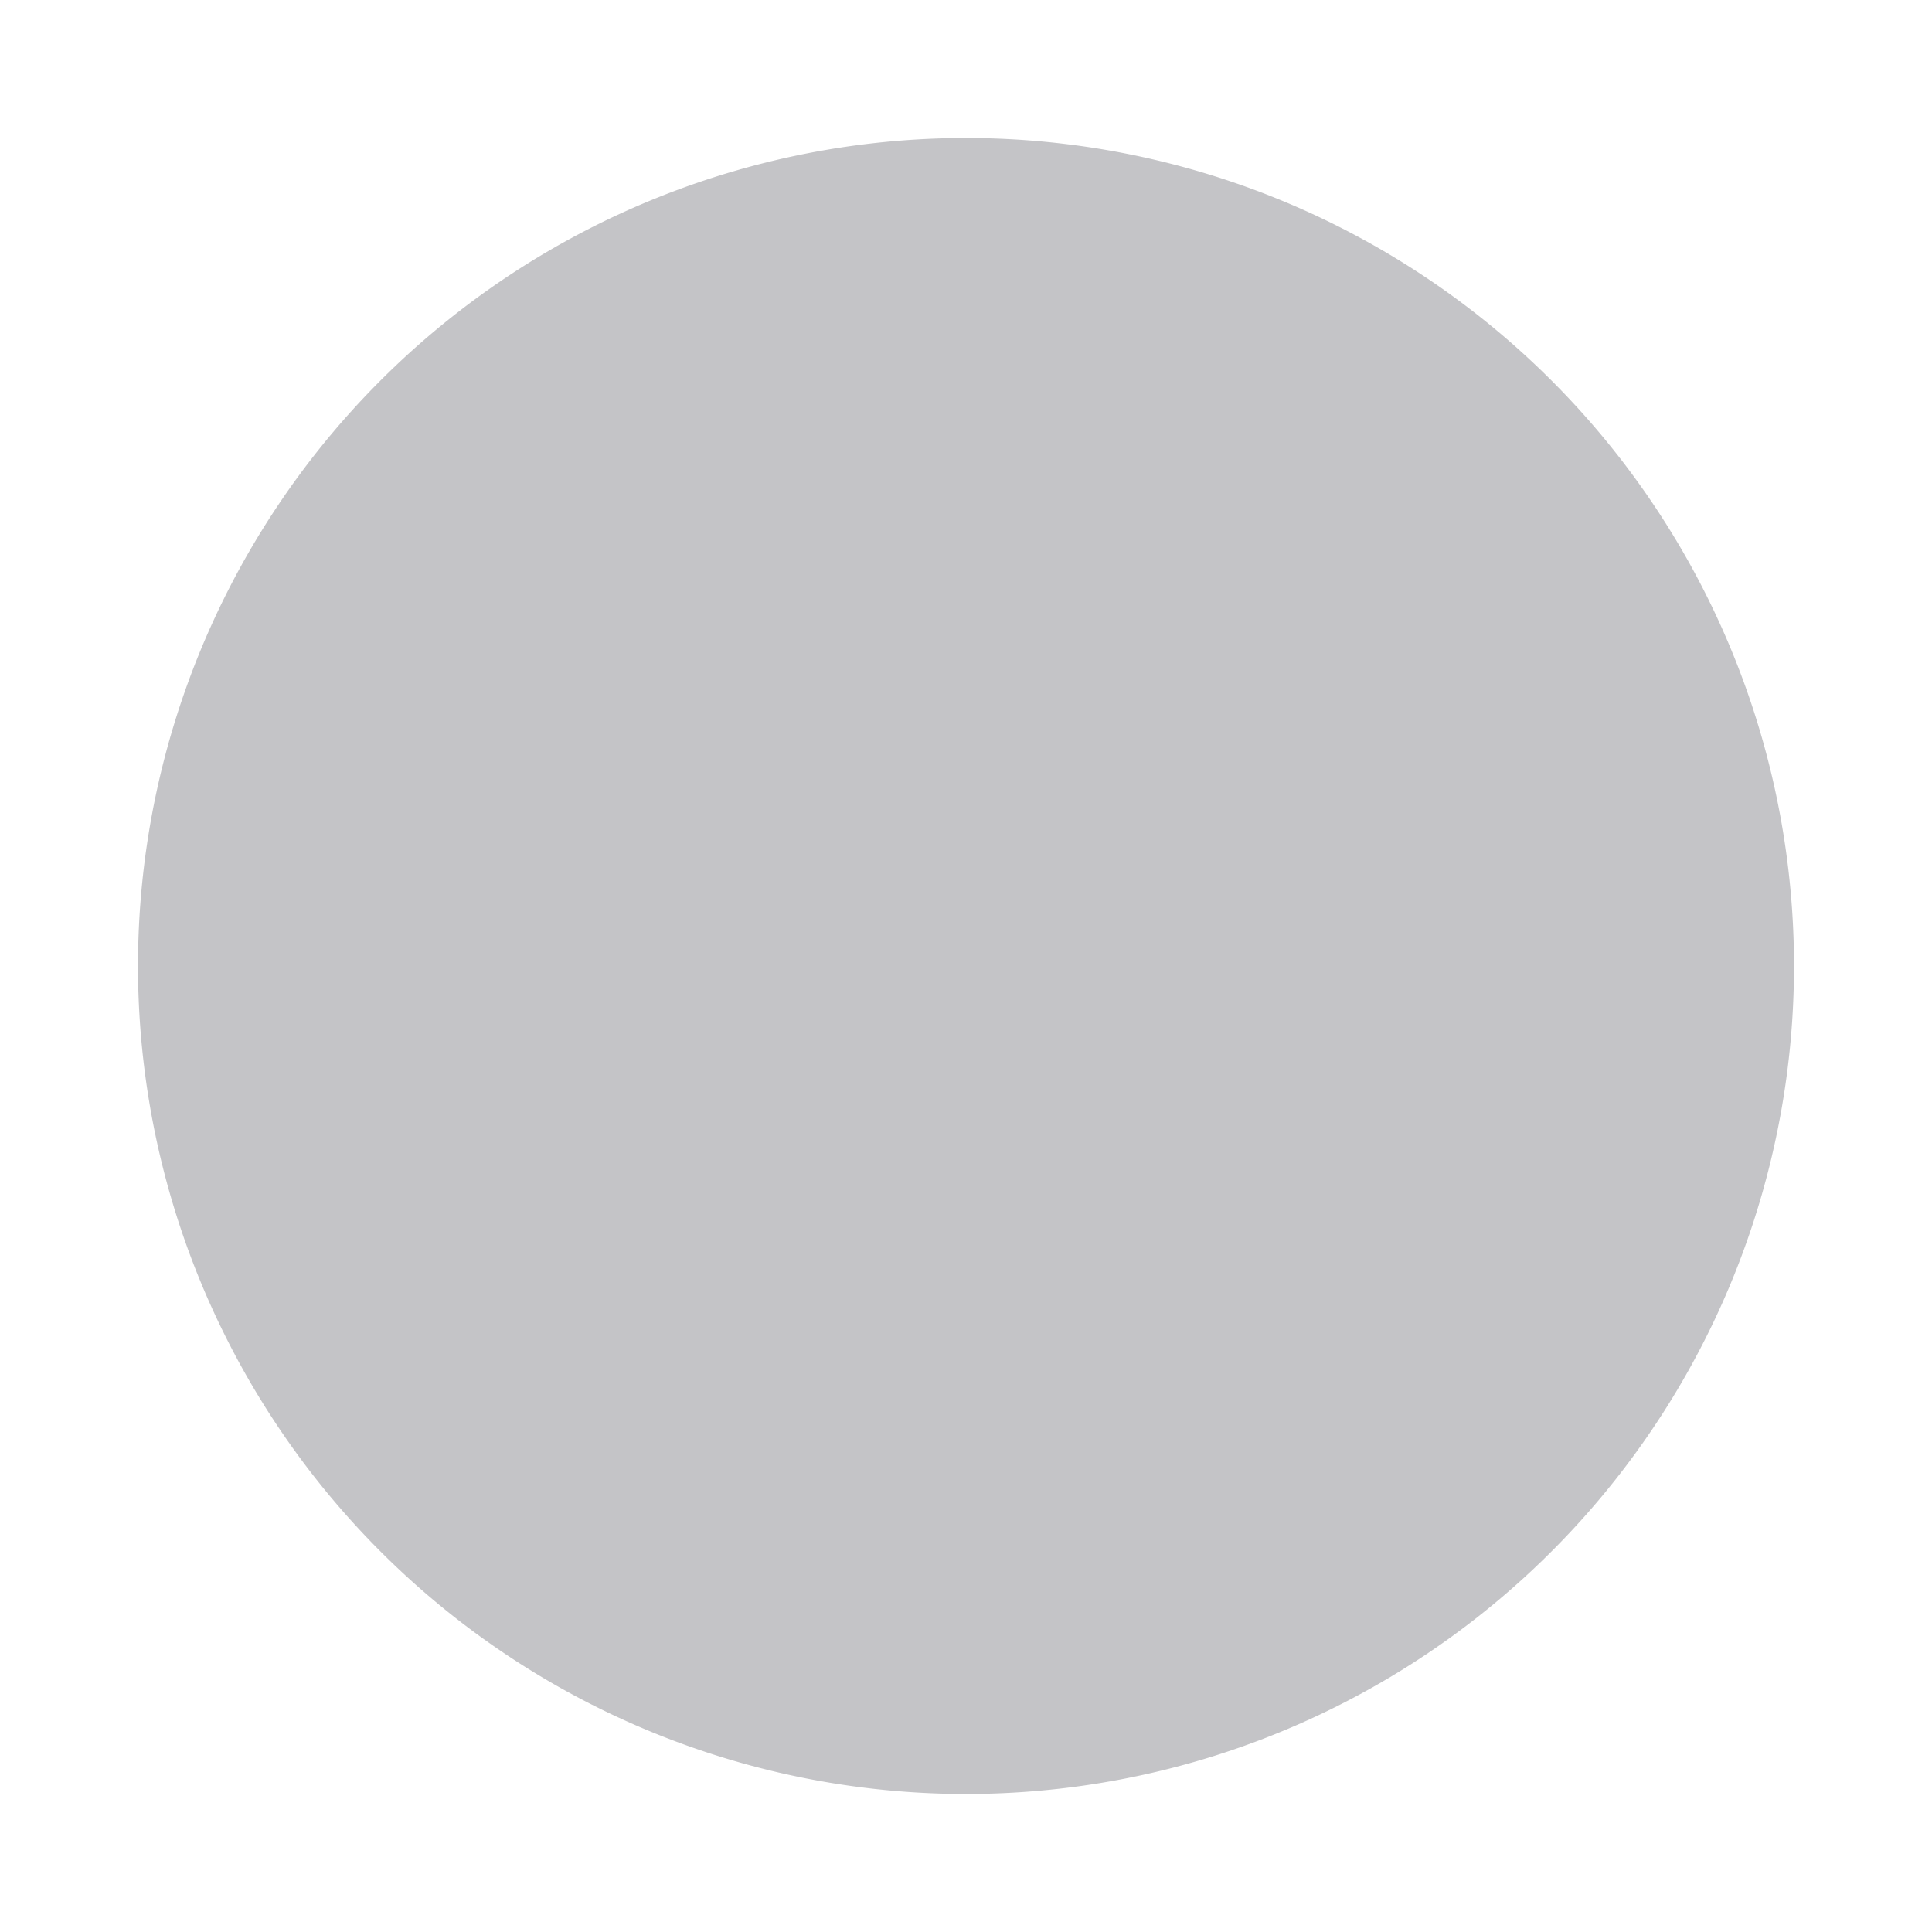 <?xml version="1.0" encoding="UTF-8"?> <svg xmlns="http://www.w3.org/2000/svg" id="b82d218b-63d5-43d1-a92c-38958a5917a9" data-name="Layer 1" viewBox="0 0 56 56"><title>icon_color_grey</title><path d="M28,52A24,24,0,1,0,4,28,24,24,0,0,0,28,52" style="fill: #c4c4c7"></path></svg> 